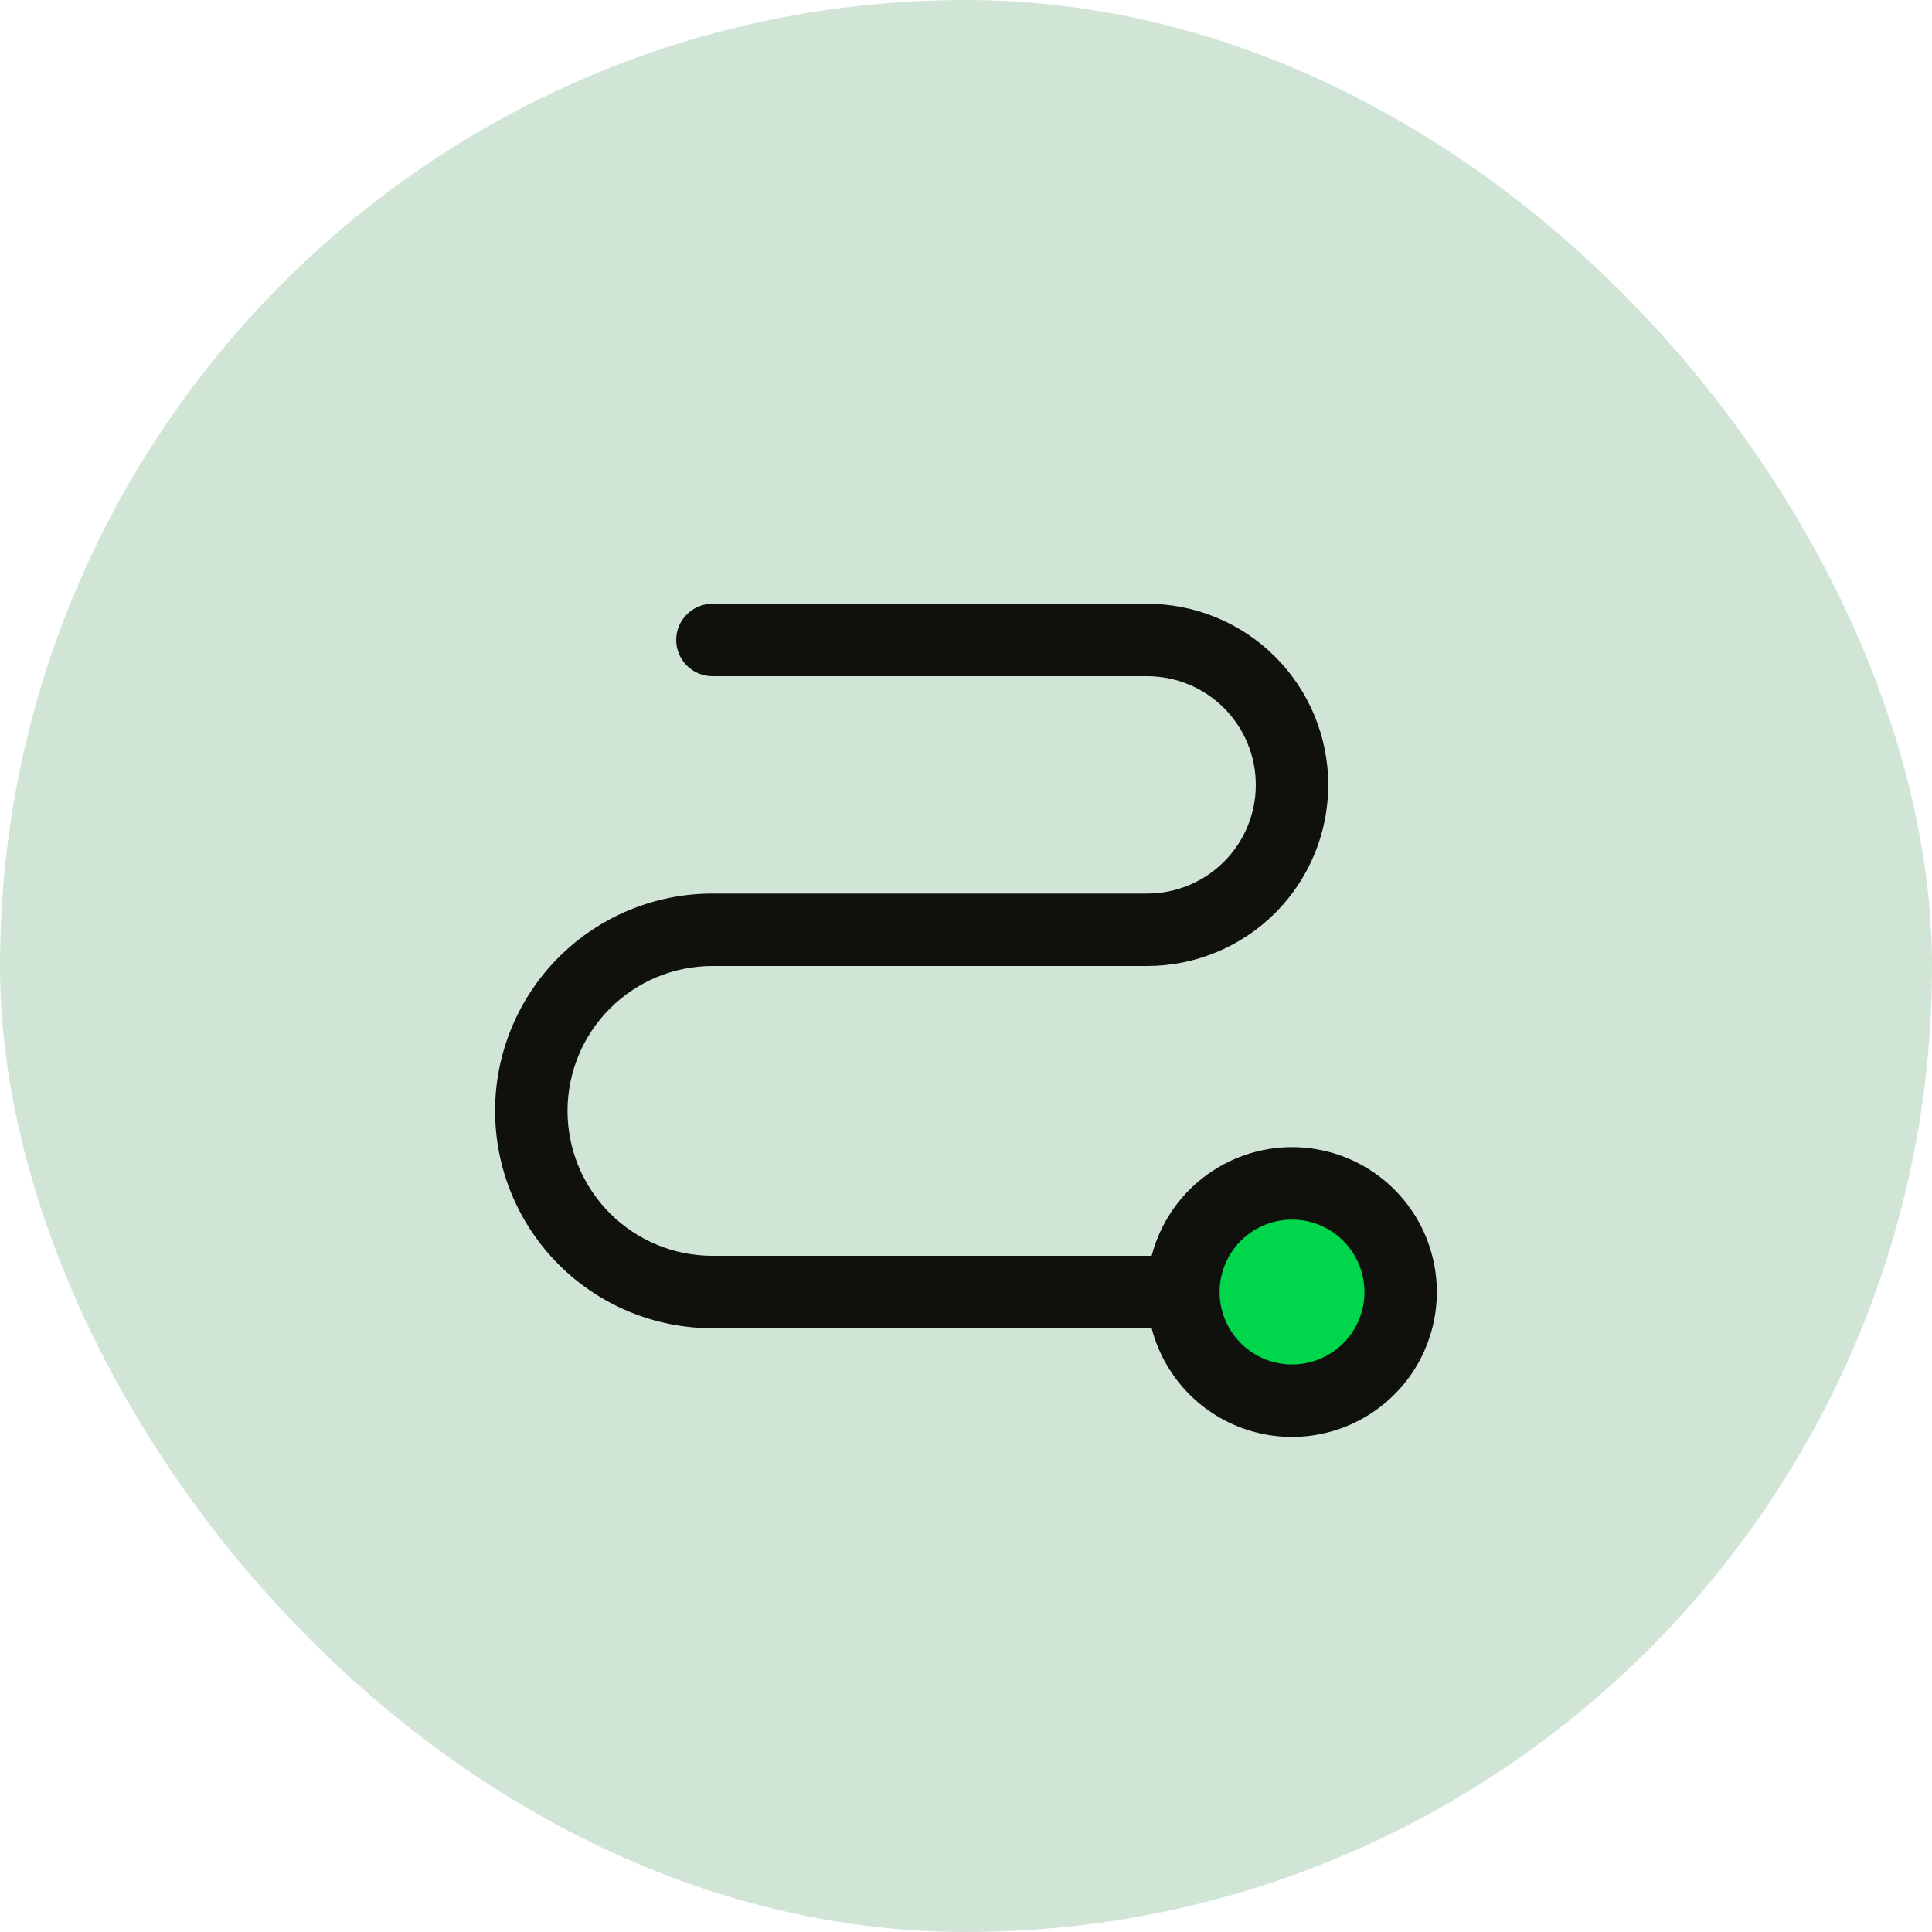 <svg width="40" height="40" viewBox="0 0 40 40" fill="none" xmlns="http://www.w3.org/2000/svg">
<rect width="40" height="40" rx="20" fill="#D1E5D7"/>
<path d="M29 26.75C29 27.195 28.868 27.63 28.621 28C28.374 28.37 28.022 28.658 27.611 28.829C27.2 28.999 26.747 29.044 26.311 28.957C25.875 28.87 25.474 28.656 25.159 28.341C24.844 28.026 24.63 27.625 24.543 27.189C24.456 26.753 24.501 26.3 24.671 25.889C24.842 25.478 25.13 25.126 25.5 24.879C25.87 24.632 26.305 24.5 26.75 24.5C27.347 24.5 27.919 24.737 28.341 25.159C28.763 25.581 29 26.153 29 26.75Z" fill="#00D64B"/>
<path d="M26.75 23.75C26.085 23.751 25.439 23.972 24.913 24.379C24.387 24.786 24.011 25.356 23.844 26H14.75C13.954 26 13.191 25.684 12.629 25.121C12.066 24.559 11.75 23.796 11.75 23C11.75 22.204 12.066 21.441 12.629 20.879C13.191 20.316 13.954 20 14.75 20H23.75C24.745 20 25.698 19.605 26.402 18.902C27.105 18.198 27.5 17.245 27.5 16.25C27.5 15.255 27.105 14.302 26.402 13.598C25.698 12.895 24.745 12.5 23.75 12.5H14.75C14.551 12.5 14.36 12.579 14.22 12.72C14.079 12.86 14 13.051 14 13.25C14 13.449 14.079 13.64 14.22 13.78C14.36 13.921 14.551 14 14.75 14H23.75C24.347 14 24.919 14.237 25.341 14.659C25.763 15.081 26 15.653 26 16.25C26 16.847 25.763 17.419 25.341 17.841C24.919 18.263 24.347 18.5 23.75 18.5H14.75C13.556 18.5 12.412 18.974 11.568 19.818C10.724 20.662 10.25 21.806 10.25 23C10.25 24.194 10.724 25.338 11.568 26.182C12.412 27.026 13.556 27.5 14.75 27.5H23.844C23.984 28.043 24.274 28.536 24.68 28.923C25.087 29.31 25.593 29.575 26.143 29.688C26.692 29.802 27.262 29.758 27.789 29.564C28.315 29.369 28.776 29.031 29.12 28.588C29.463 28.144 29.676 27.613 29.733 27.055C29.79 26.497 29.689 25.934 29.443 25.43C29.196 24.927 28.813 24.502 28.337 24.205C27.861 23.908 27.311 23.75 26.75 23.75ZM26.75 28.25C26.453 28.25 26.163 28.162 25.917 27.997C25.67 27.832 25.478 27.598 25.364 27.324C25.251 27.05 25.221 26.748 25.279 26.457C25.337 26.166 25.48 25.899 25.689 25.689C25.899 25.48 26.166 25.337 26.457 25.279C26.748 25.221 27.05 25.251 27.324 25.364C27.598 25.478 27.832 25.67 27.997 25.917C28.162 26.163 28.25 26.453 28.25 26.75C28.25 27.148 28.092 27.529 27.811 27.811C27.529 28.092 27.148 28.25 26.75 28.25Z" fill="#10110D"/>
</svg>
